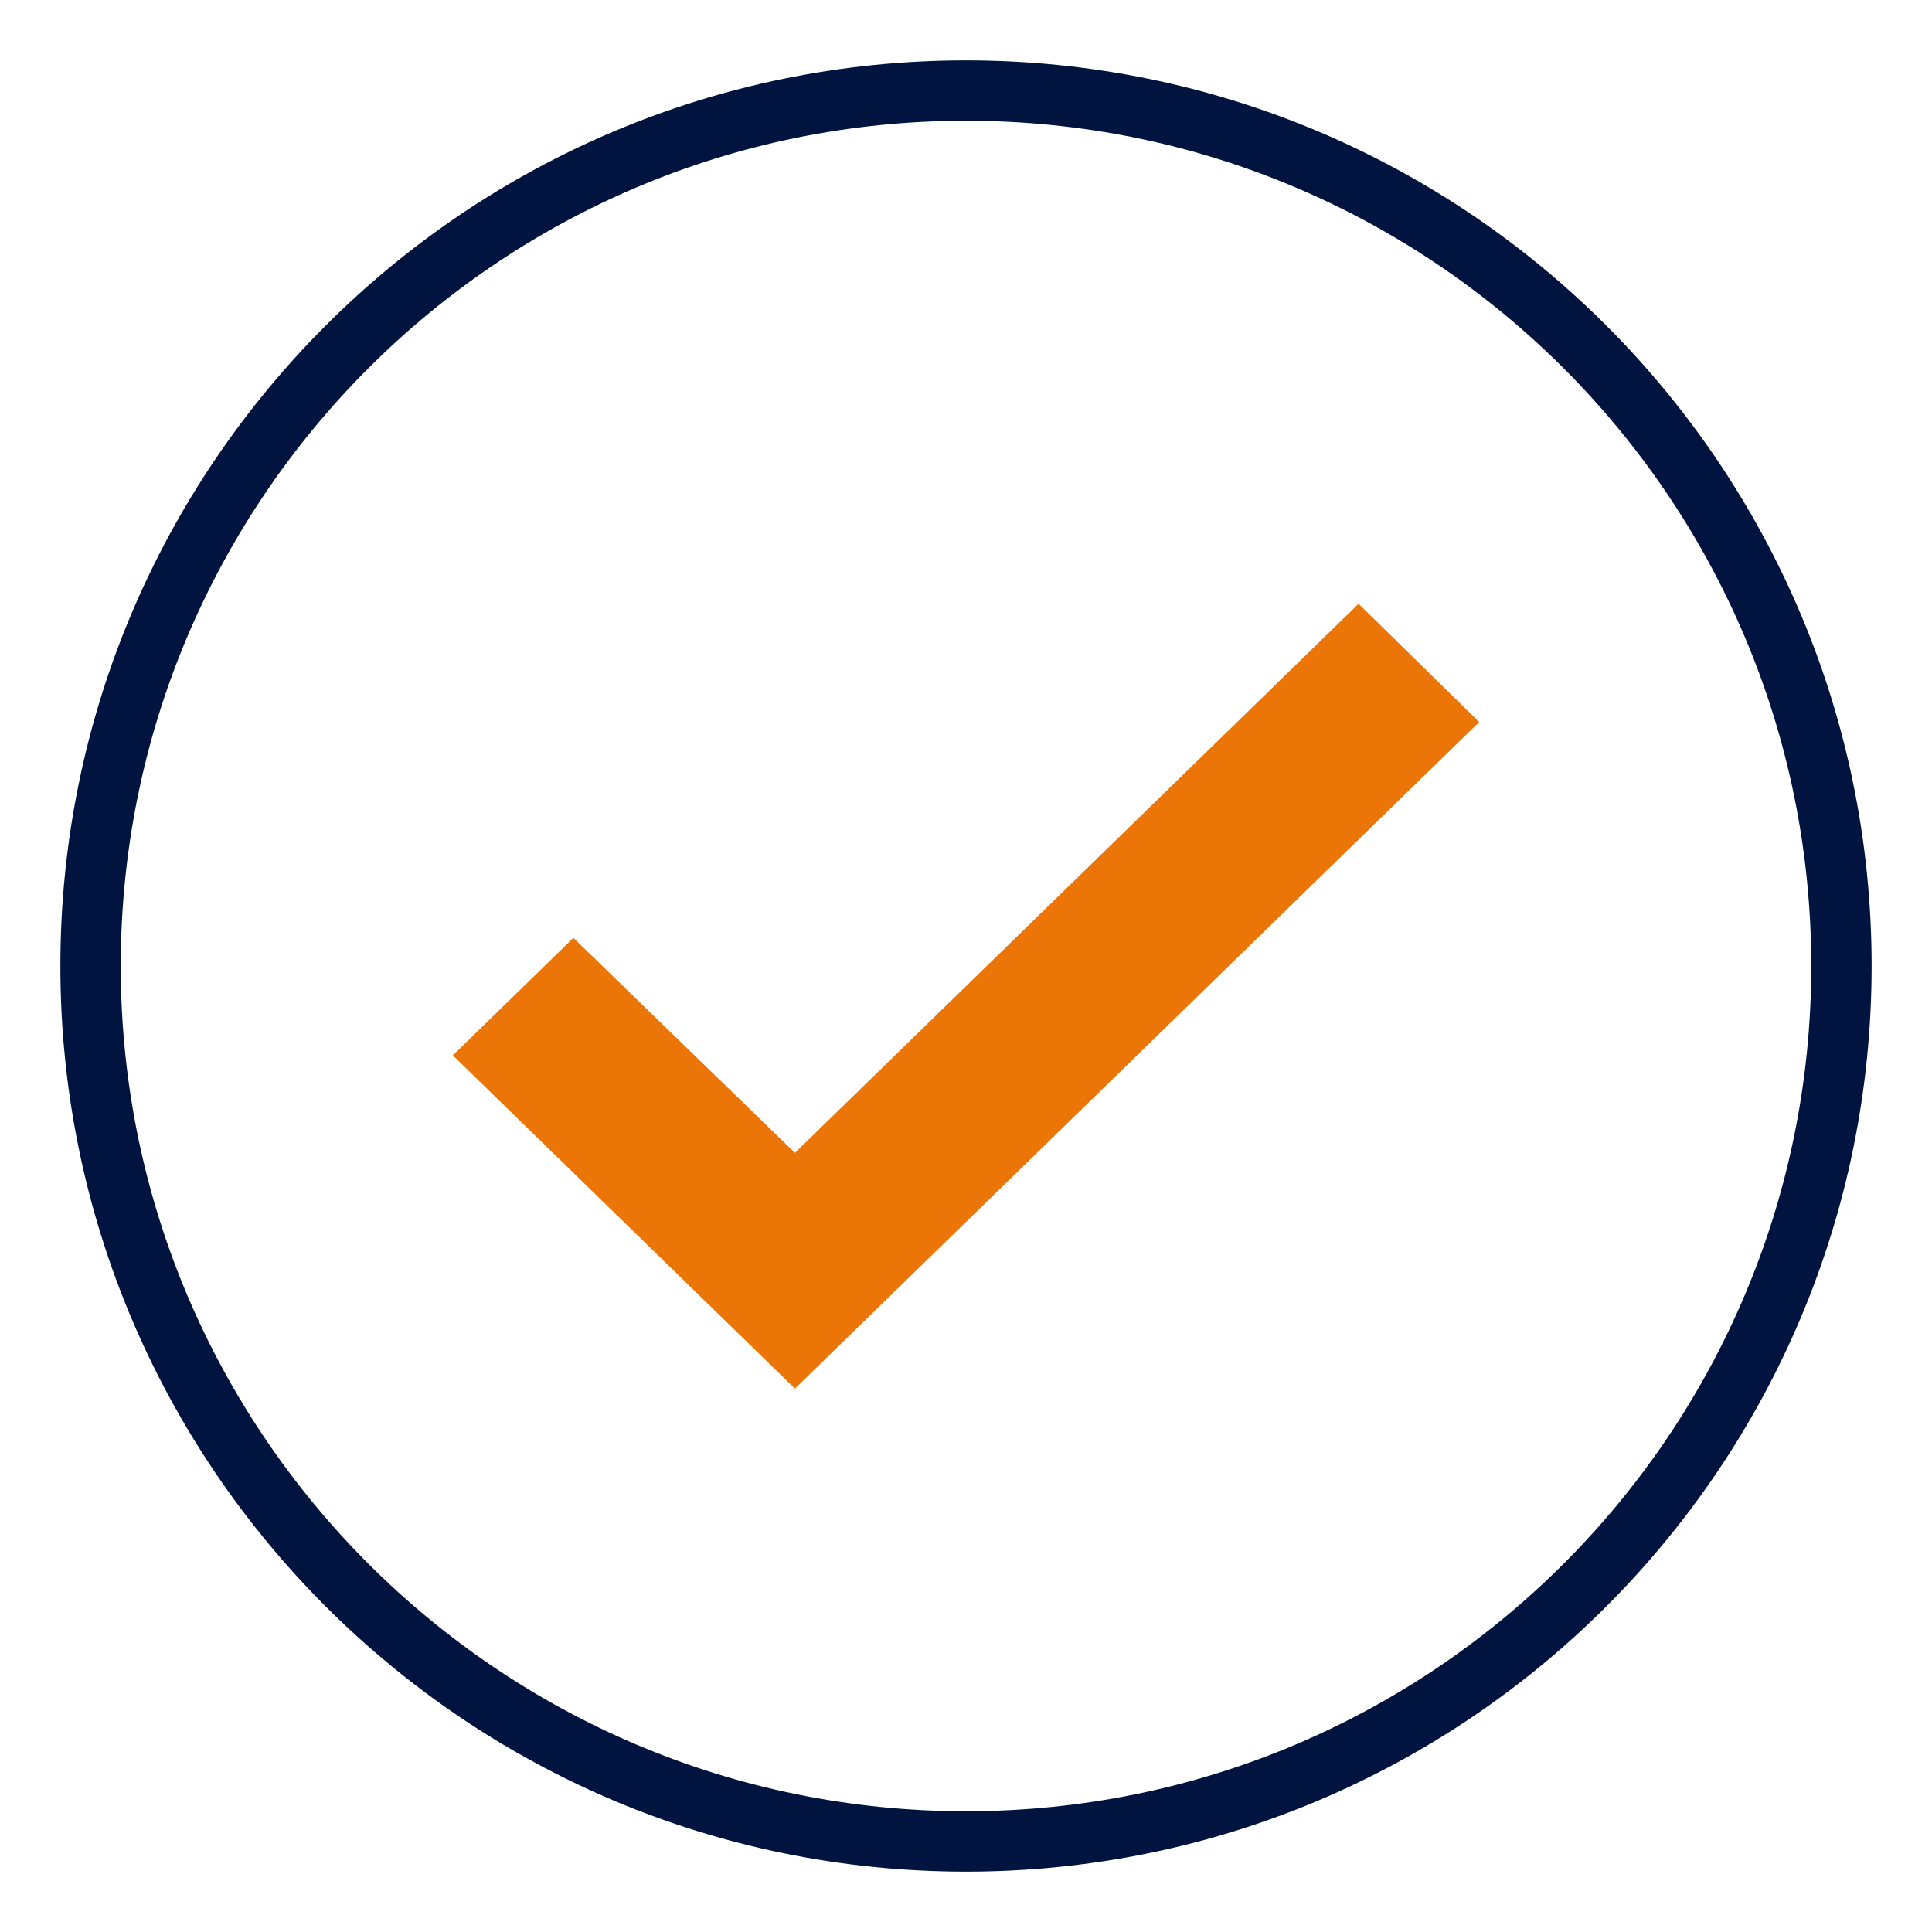 <?xml version="1.0" encoding="UTF-8"?>
<svg xmlns="http://www.w3.org/2000/svg" width="64" height="64" viewBox="0 0 64 64" fill="none">
  <path d="M32 2C15.431 2 2 15.431 2 32C2 48.569 15.431 62 32 62C48.569 62 62 48.569 62 32C62 15.431 48.569 2 32 2ZM32 4C47.464 4 60 16.536 60 32C60 47.464 47.464 60 32 60C16.536 60 4 47.464 4 32C4 16.536 16.536 4 32 4Z" fill="#00143F"></path>
  <path fill-rule="evenodd" clip-rule="evenodd" d="M45.005 20L49 23.919L26.333 46L15 34.96L18.995 31.068L26.333 38.189L45.005 20Z" fill="#EC7507"></path>
</svg>
